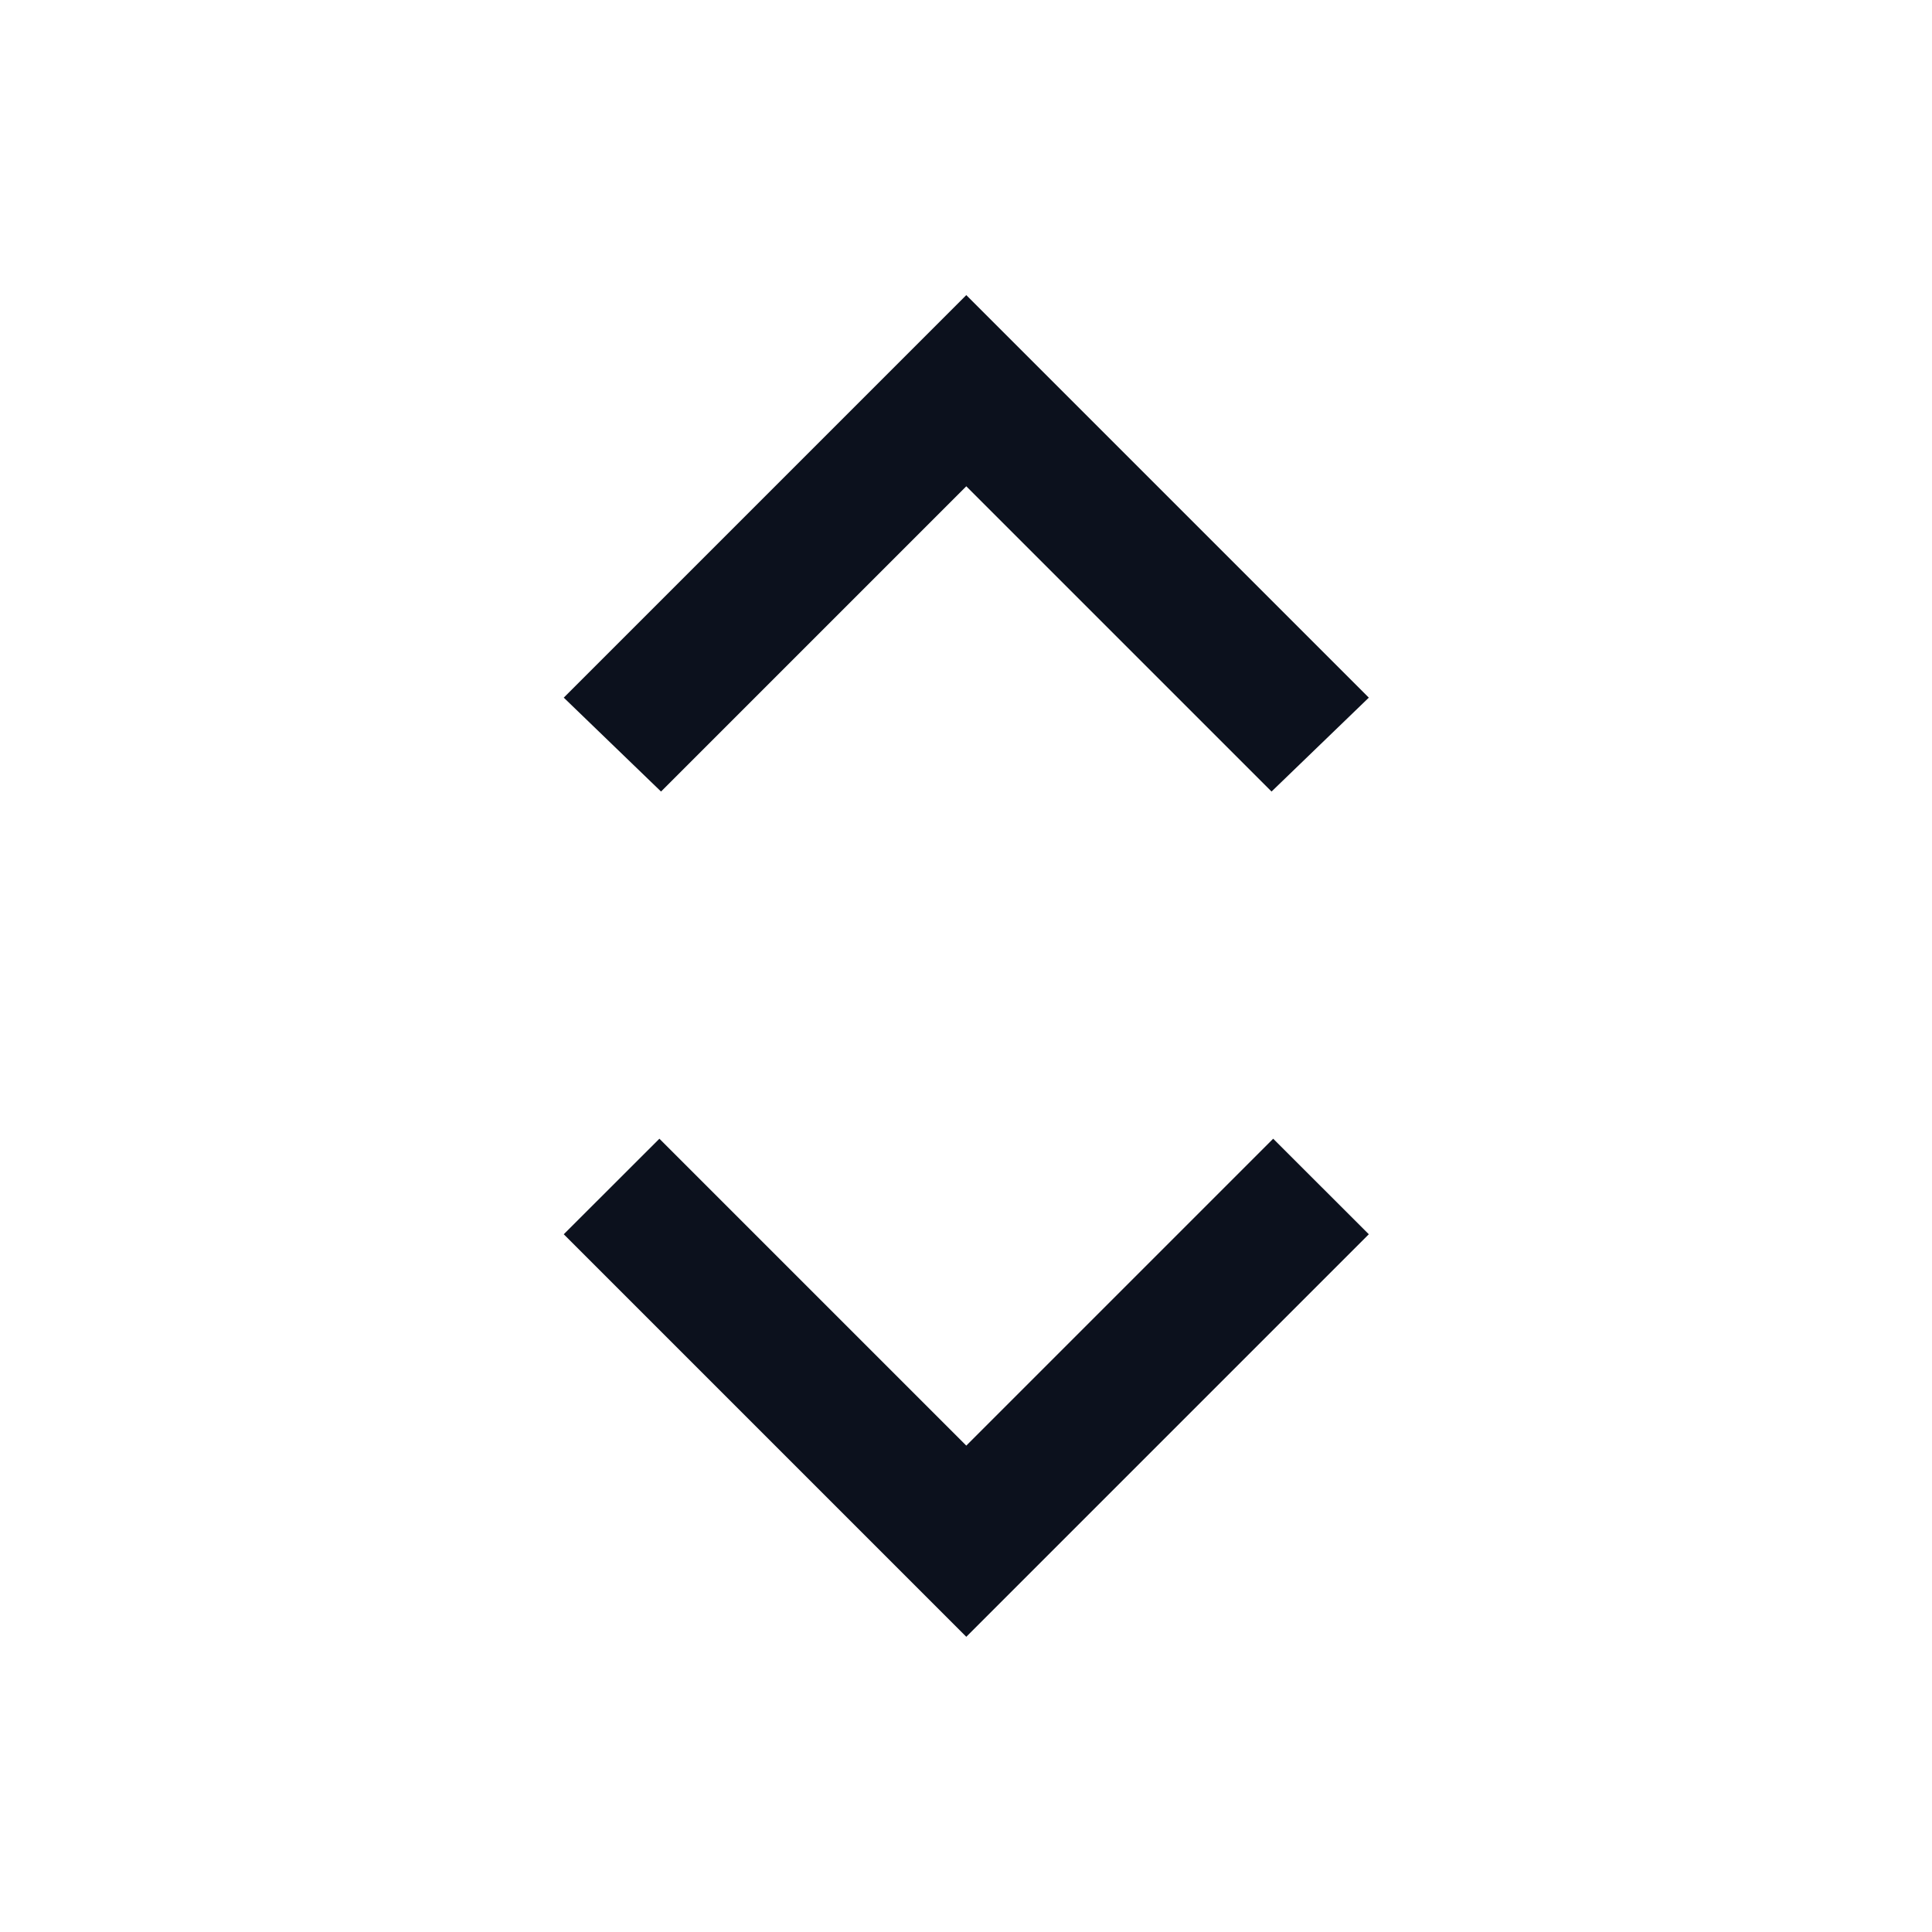 <svg xmlns="http://www.w3.org/2000/svg" width="20" height="20" viewBox="0 0 20 20" fill="none">
  <path d="M14.17 12.777L10.003 16.944L5.836 12.777L6.826 11.788L10.003 14.965L13.18 11.788L14.17 12.777ZM14.17 7.222L13.163 8.194L10.003 5.034L6.843 8.194L5.836 7.222L10.003 3.055L14.17 7.222Z" fill="#0C111D"/>
</svg>